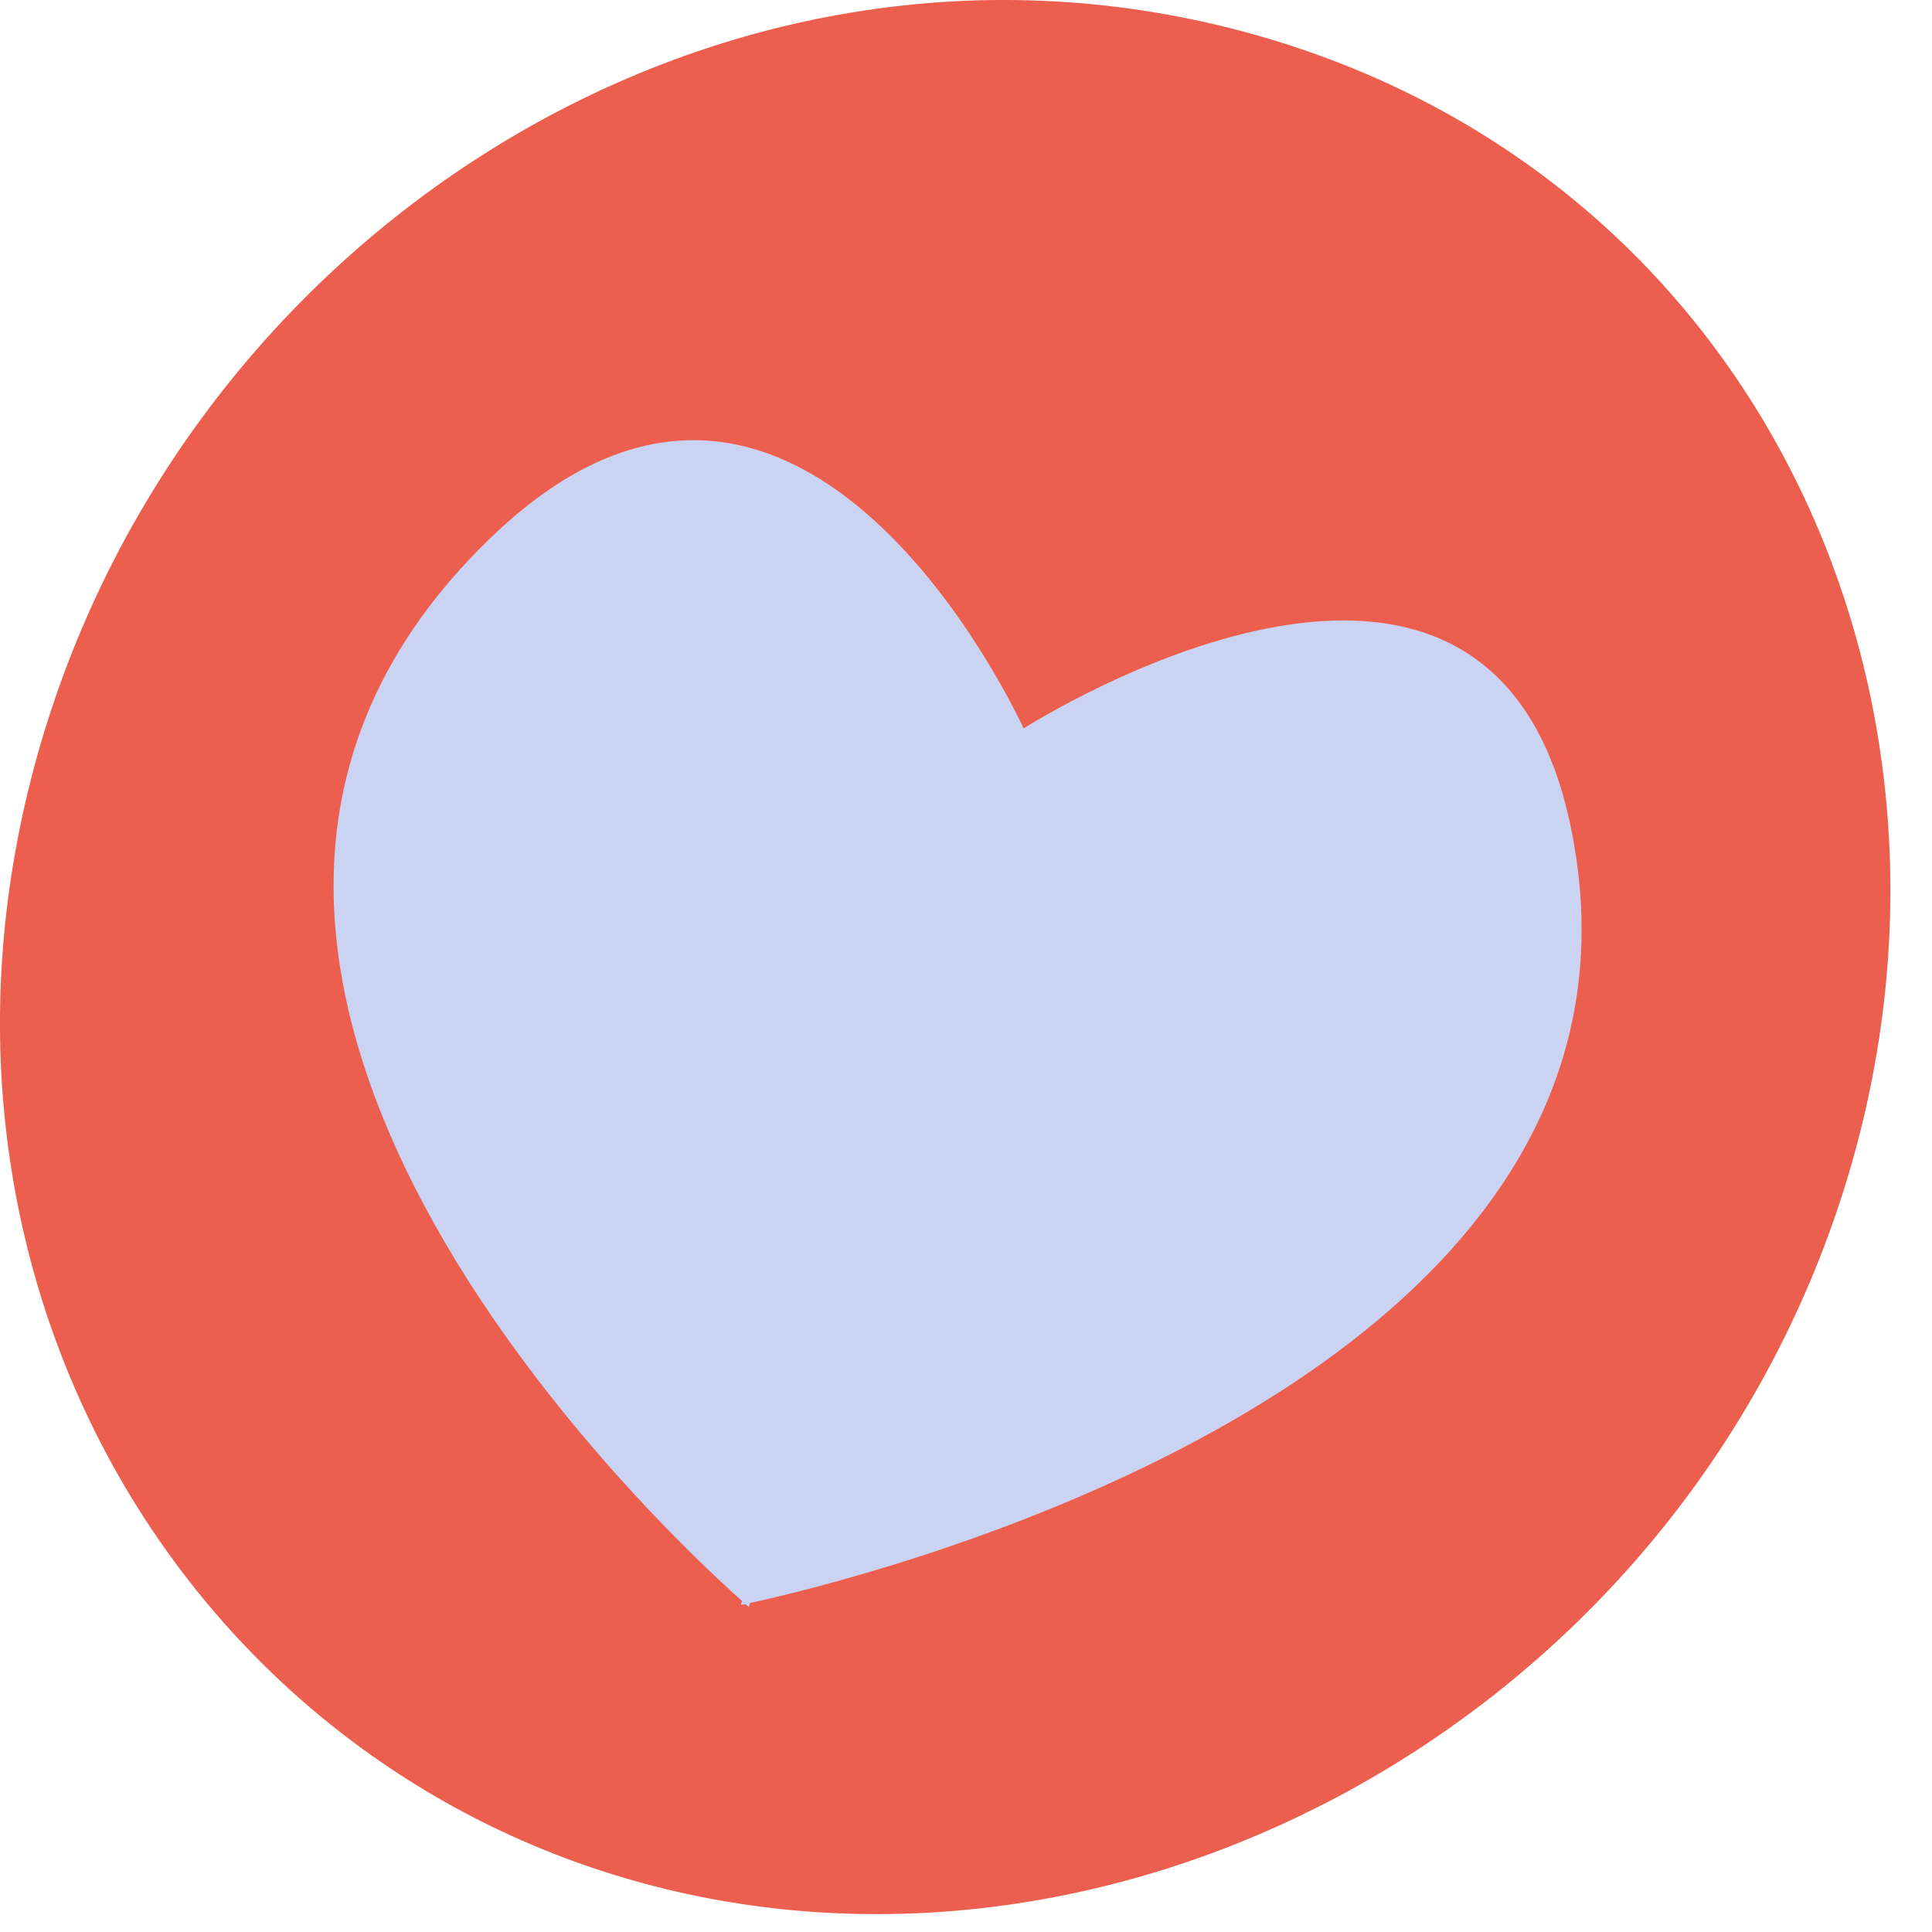 <?xml version="1.0" encoding="UTF-8"?> <svg xmlns="http://www.w3.org/2000/svg" width="37" height="37" viewBox="0 0 37 37" fill="none"><path d="M0.477 15.406C-1.726 25.075 3.924 34.043 12.764 36.181C21.434 38.28 31.074 33.286 34.74 24.362C38.763 14.562 34.258 3.582 24.092 0.682C13.685 -2.283 2.911 4.744 0.477 15.406Z" fill="#EC5E4D"></path><path d="M9.394 10.302C15.027 4.865 19.105 12.895 19.604 13.948C20.634 13.312 28.635 8.642 30.093 15.888C32.236 26.533 16.211 30.299 14.364 30.699L14.342 30.776C14.342 30.776 14.32 30.754 14.277 30.721C14.222 30.732 14.189 30.737 14.189 30.737L14.211 30.661C12.857 29.46 0.943 18.453 9.394 10.302Z" fill="#CBD3F2"></path></svg> 
